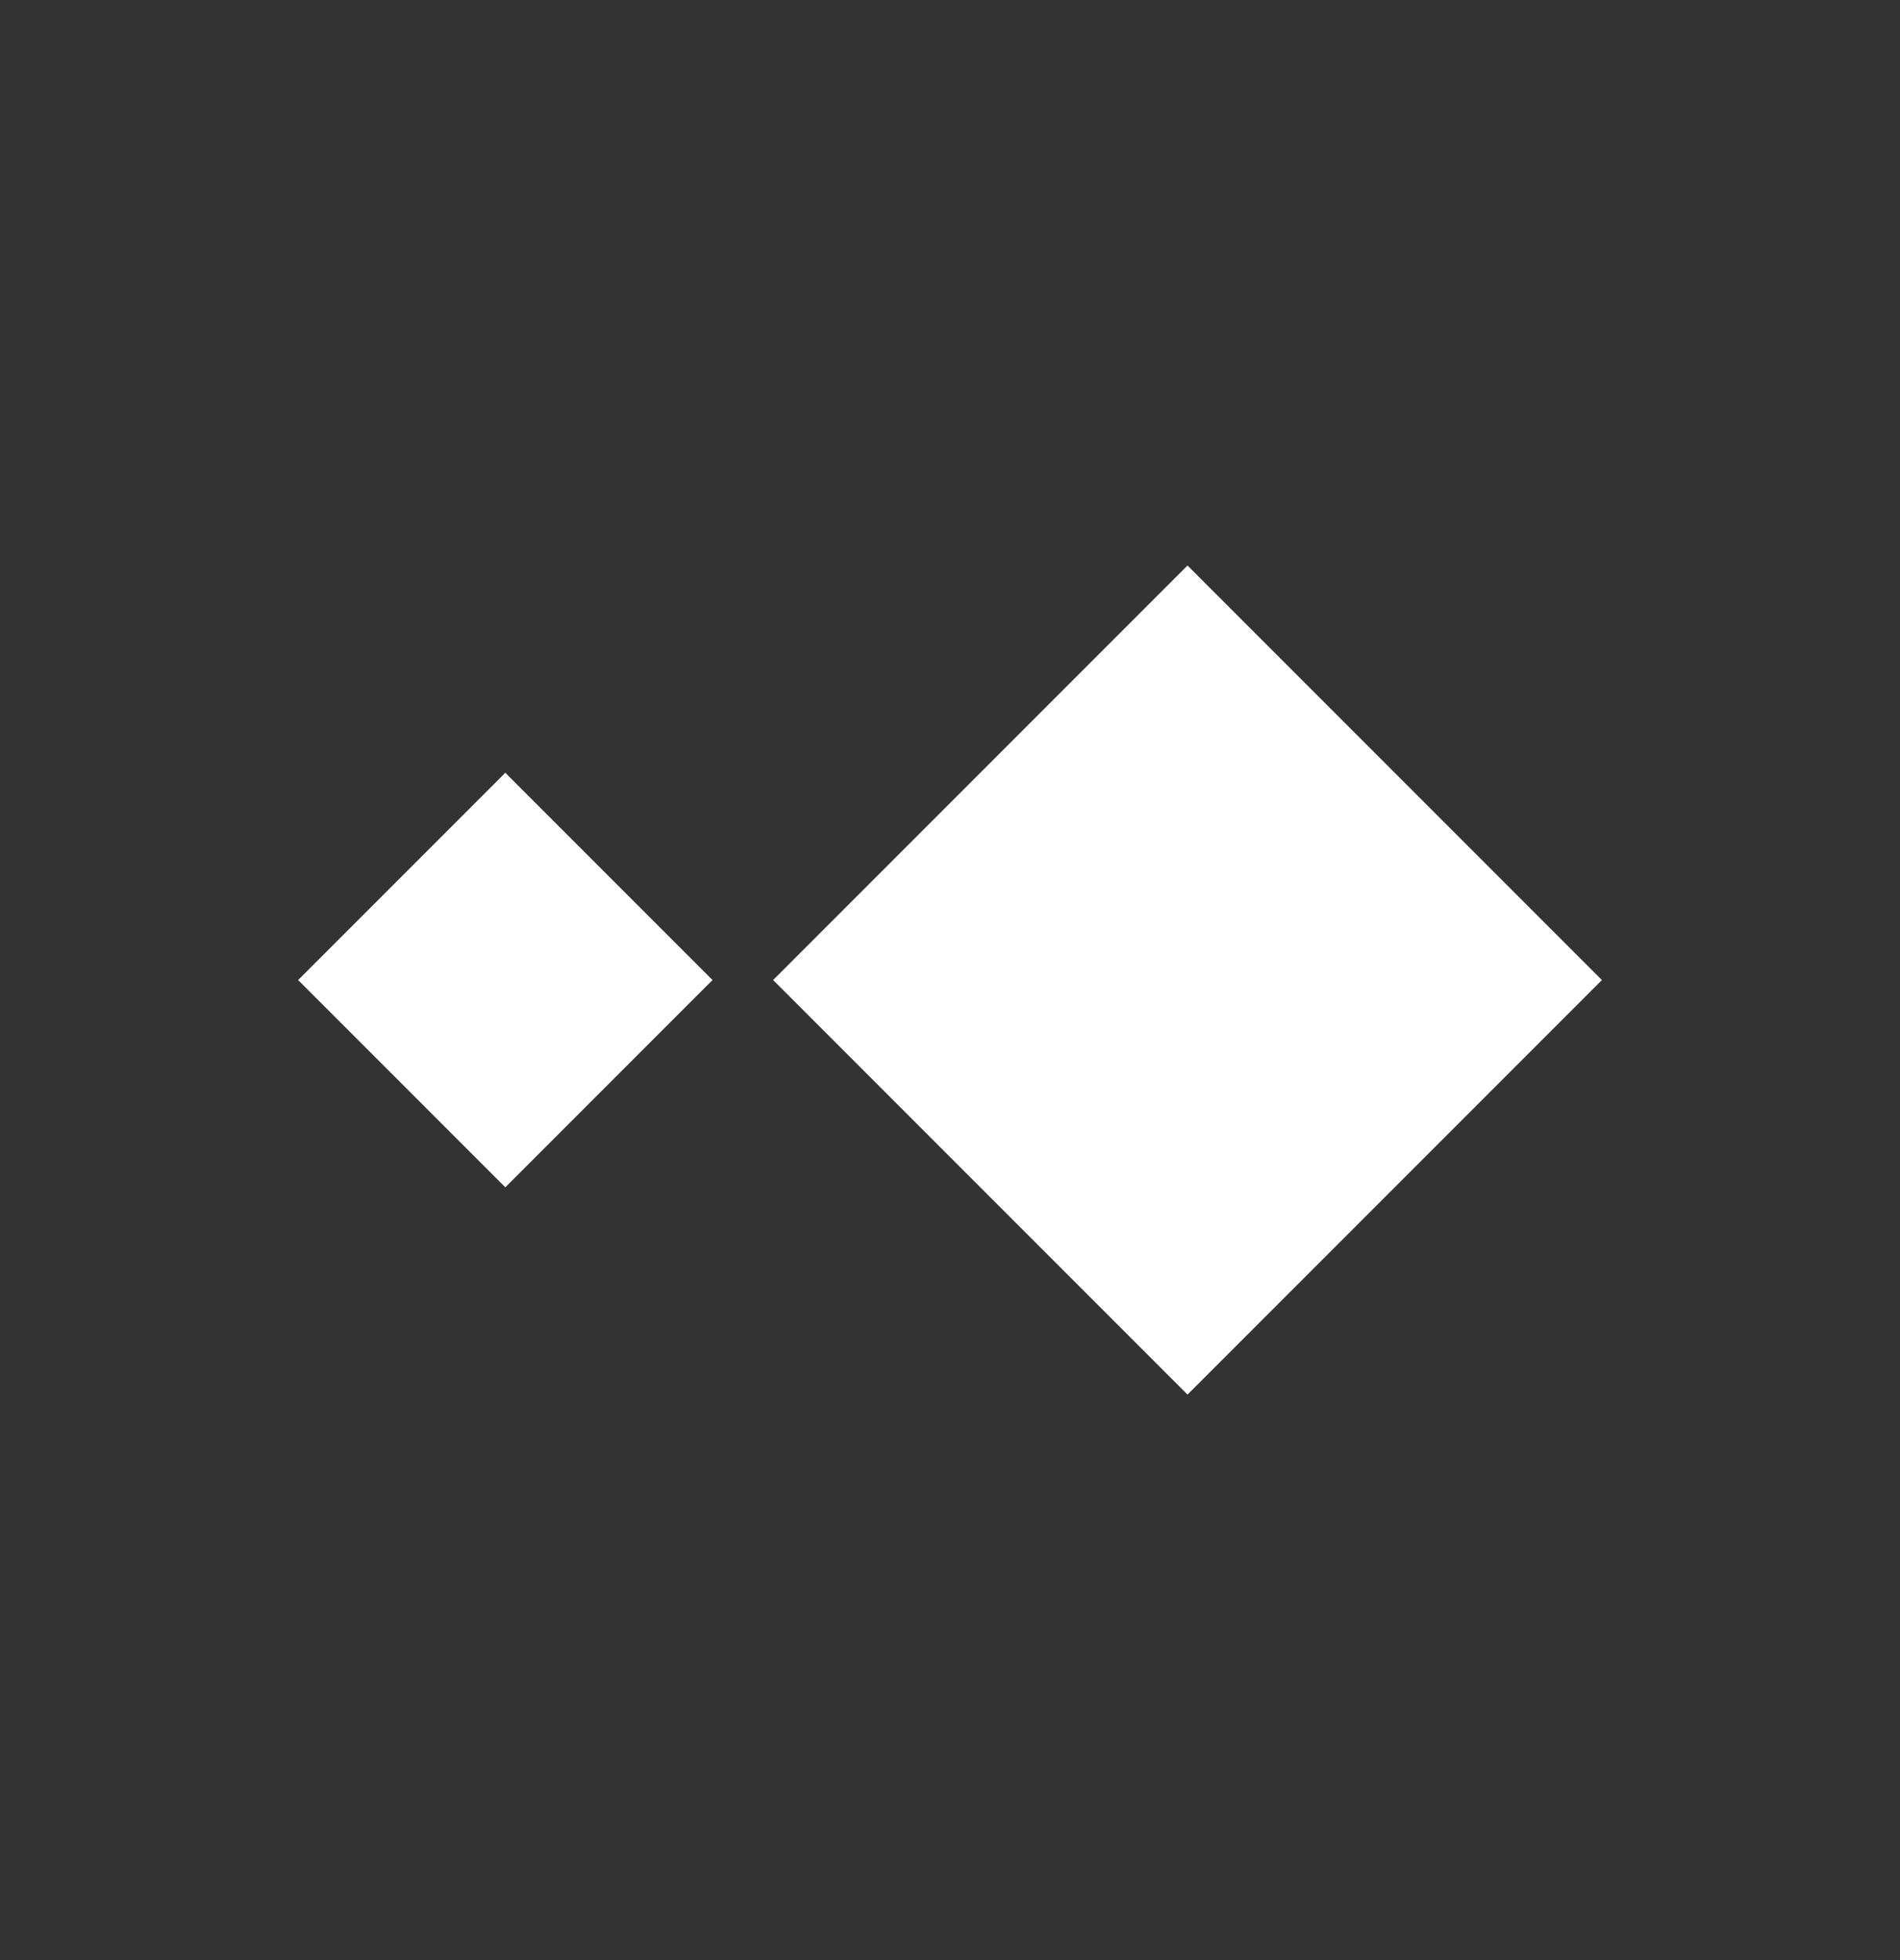 <svg width="32" height="33" viewBox="0 0 32 33" fill="none" xmlns="http://www.w3.org/2000/svg">
<rect x="0" y="0" width="32" height="33" fill="#333333" stroke="none"/>
<rect x="13.021" y="16.5" width="9.87" height="9.87" transform="rotate(-45 13.021 16.5)" fill="white"/>
<rect x="5.021" y="16.5" width="4.935" height="4.935" transform="rotate(-45 5.021 16.5)" fill="white"/>
</svg>
